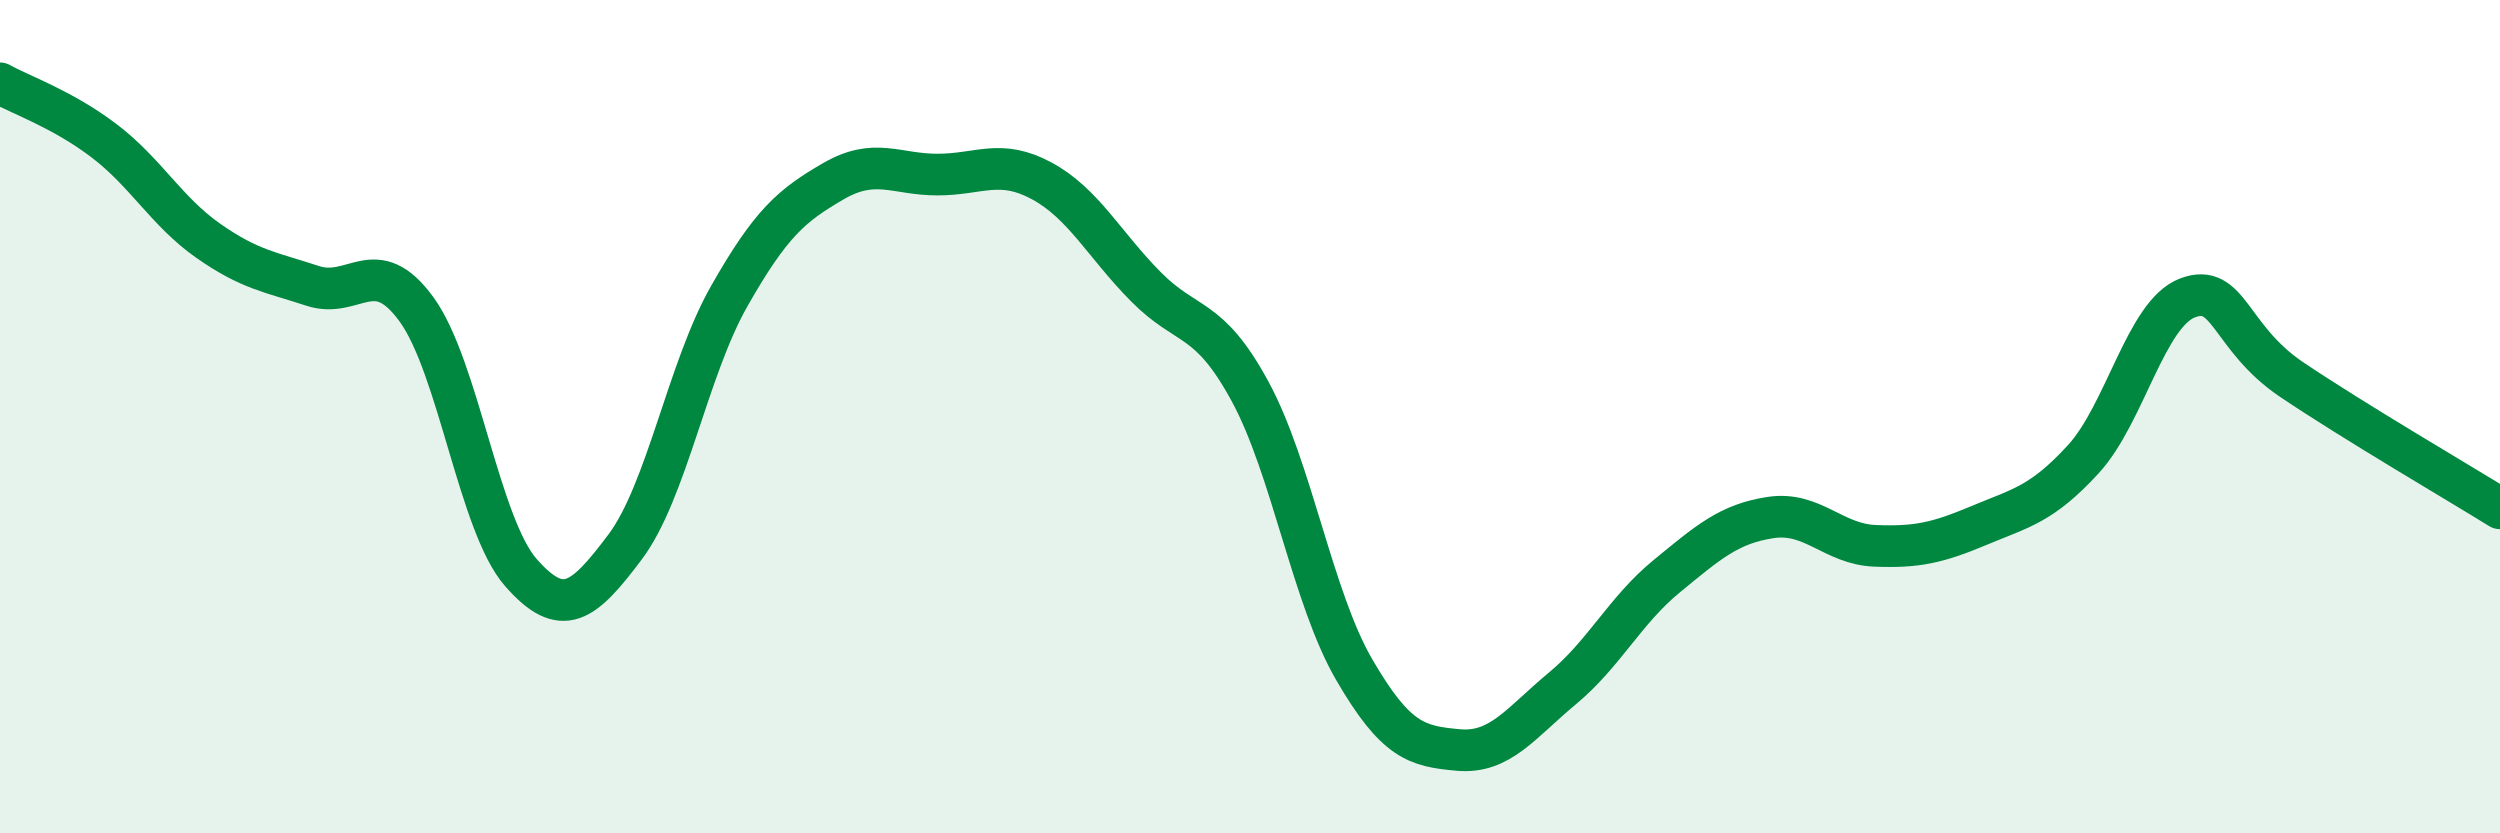 
    <svg width="60" height="20" viewBox="0 0 60 20" xmlns="http://www.w3.org/2000/svg">
      <path
        d="M 0,2 C 0.5,2.28 1.5,2.62 2.5,3.38 C 3.5,4.14 4,5.08 5,5.78 C 6,6.48 6.5,6.53 7.5,6.86 C 8.5,7.19 9,6.05 10,7.43 C 11,8.81 11.5,12.6 12.5,13.74 C 13.5,14.88 14,14.46 15,13.13 C 16,11.8 16.5,8.87 17.5,7.11 C 18.5,5.35 19,4.93 20,4.35 C 21,3.77 21.5,4.19 22.5,4.19 C 23.5,4.19 24,3.8 25,4.34 C 26,4.88 26.5,5.87 27.5,6.88 C 28.5,7.89 29,7.55 30,9.39 C 31,11.23 31.5,14.35 32.5,16.07 C 33.5,17.79 34,17.91 35,18 C 36,18.09 36.5,17.35 37.5,16.52 C 38.5,15.69 39,14.65 40,13.83 C 41,13.01 41.5,12.57 42.5,12.42 C 43.5,12.27 44,13.06 45,13.1 C 46,13.14 46.5,13.03 47.5,12.61 C 48.5,12.19 49,12.11 50,11.02 C 51,9.93 51.5,7.53 52.5,7.15 C 53.5,6.77 53.5,8.1 55,9.11 C 56.5,10.12 59,11.58 60,12.2L60 20L0 20Z"
        fill="#008740"
        opacity="0.1"
        stroke-linecap="round"
        stroke-linejoin="round"
      />
      <path
        d="M 0,2 C 0.5,2.28 1.5,2.62 2.5,3.38 C 3.5,4.14 4,5.08 5,5.78 C 6,6.48 6.5,6.53 7.5,6.86 C 8.5,7.19 9,6.05 10,7.43 C 11,8.81 11.5,12.6 12.5,13.74 C 13.5,14.88 14,14.46 15,13.13 C 16,11.8 16.5,8.87 17.5,7.11 C 18.5,5.35 19,4.93 20,4.35 C 21,3.77 21.5,4.19 22.5,4.19 C 23.5,4.19 24,3.8 25,4.34 C 26,4.88 26.5,5.87 27.5,6.88 C 28.5,7.89 29,7.55 30,9.39 C 31,11.23 31.5,14.35 32.5,16.07 C 33.5,17.79 34,17.91 35,18 C 36,18.09 36.5,17.35 37.5,16.52 C 38.5,15.69 39,14.65 40,13.83 C 41,13.01 41.5,12.57 42.5,12.42 C 43.5,12.27 44,13.06 45,13.1 C 46,13.14 46.5,13.03 47.5,12.61 C 48.5,12.19 49,12.11 50,11.02 C 51,9.93 51.5,7.53 52.5,7.15 C 53.5,6.77 53.5,8.1 55,9.11 C 56.5,10.12 59,11.58 60,12.2"
        stroke="#008740"
        stroke-width="1"
        fill="none"
        stroke-linecap="round"
        stroke-linejoin="round"
      />
    </svg>
  